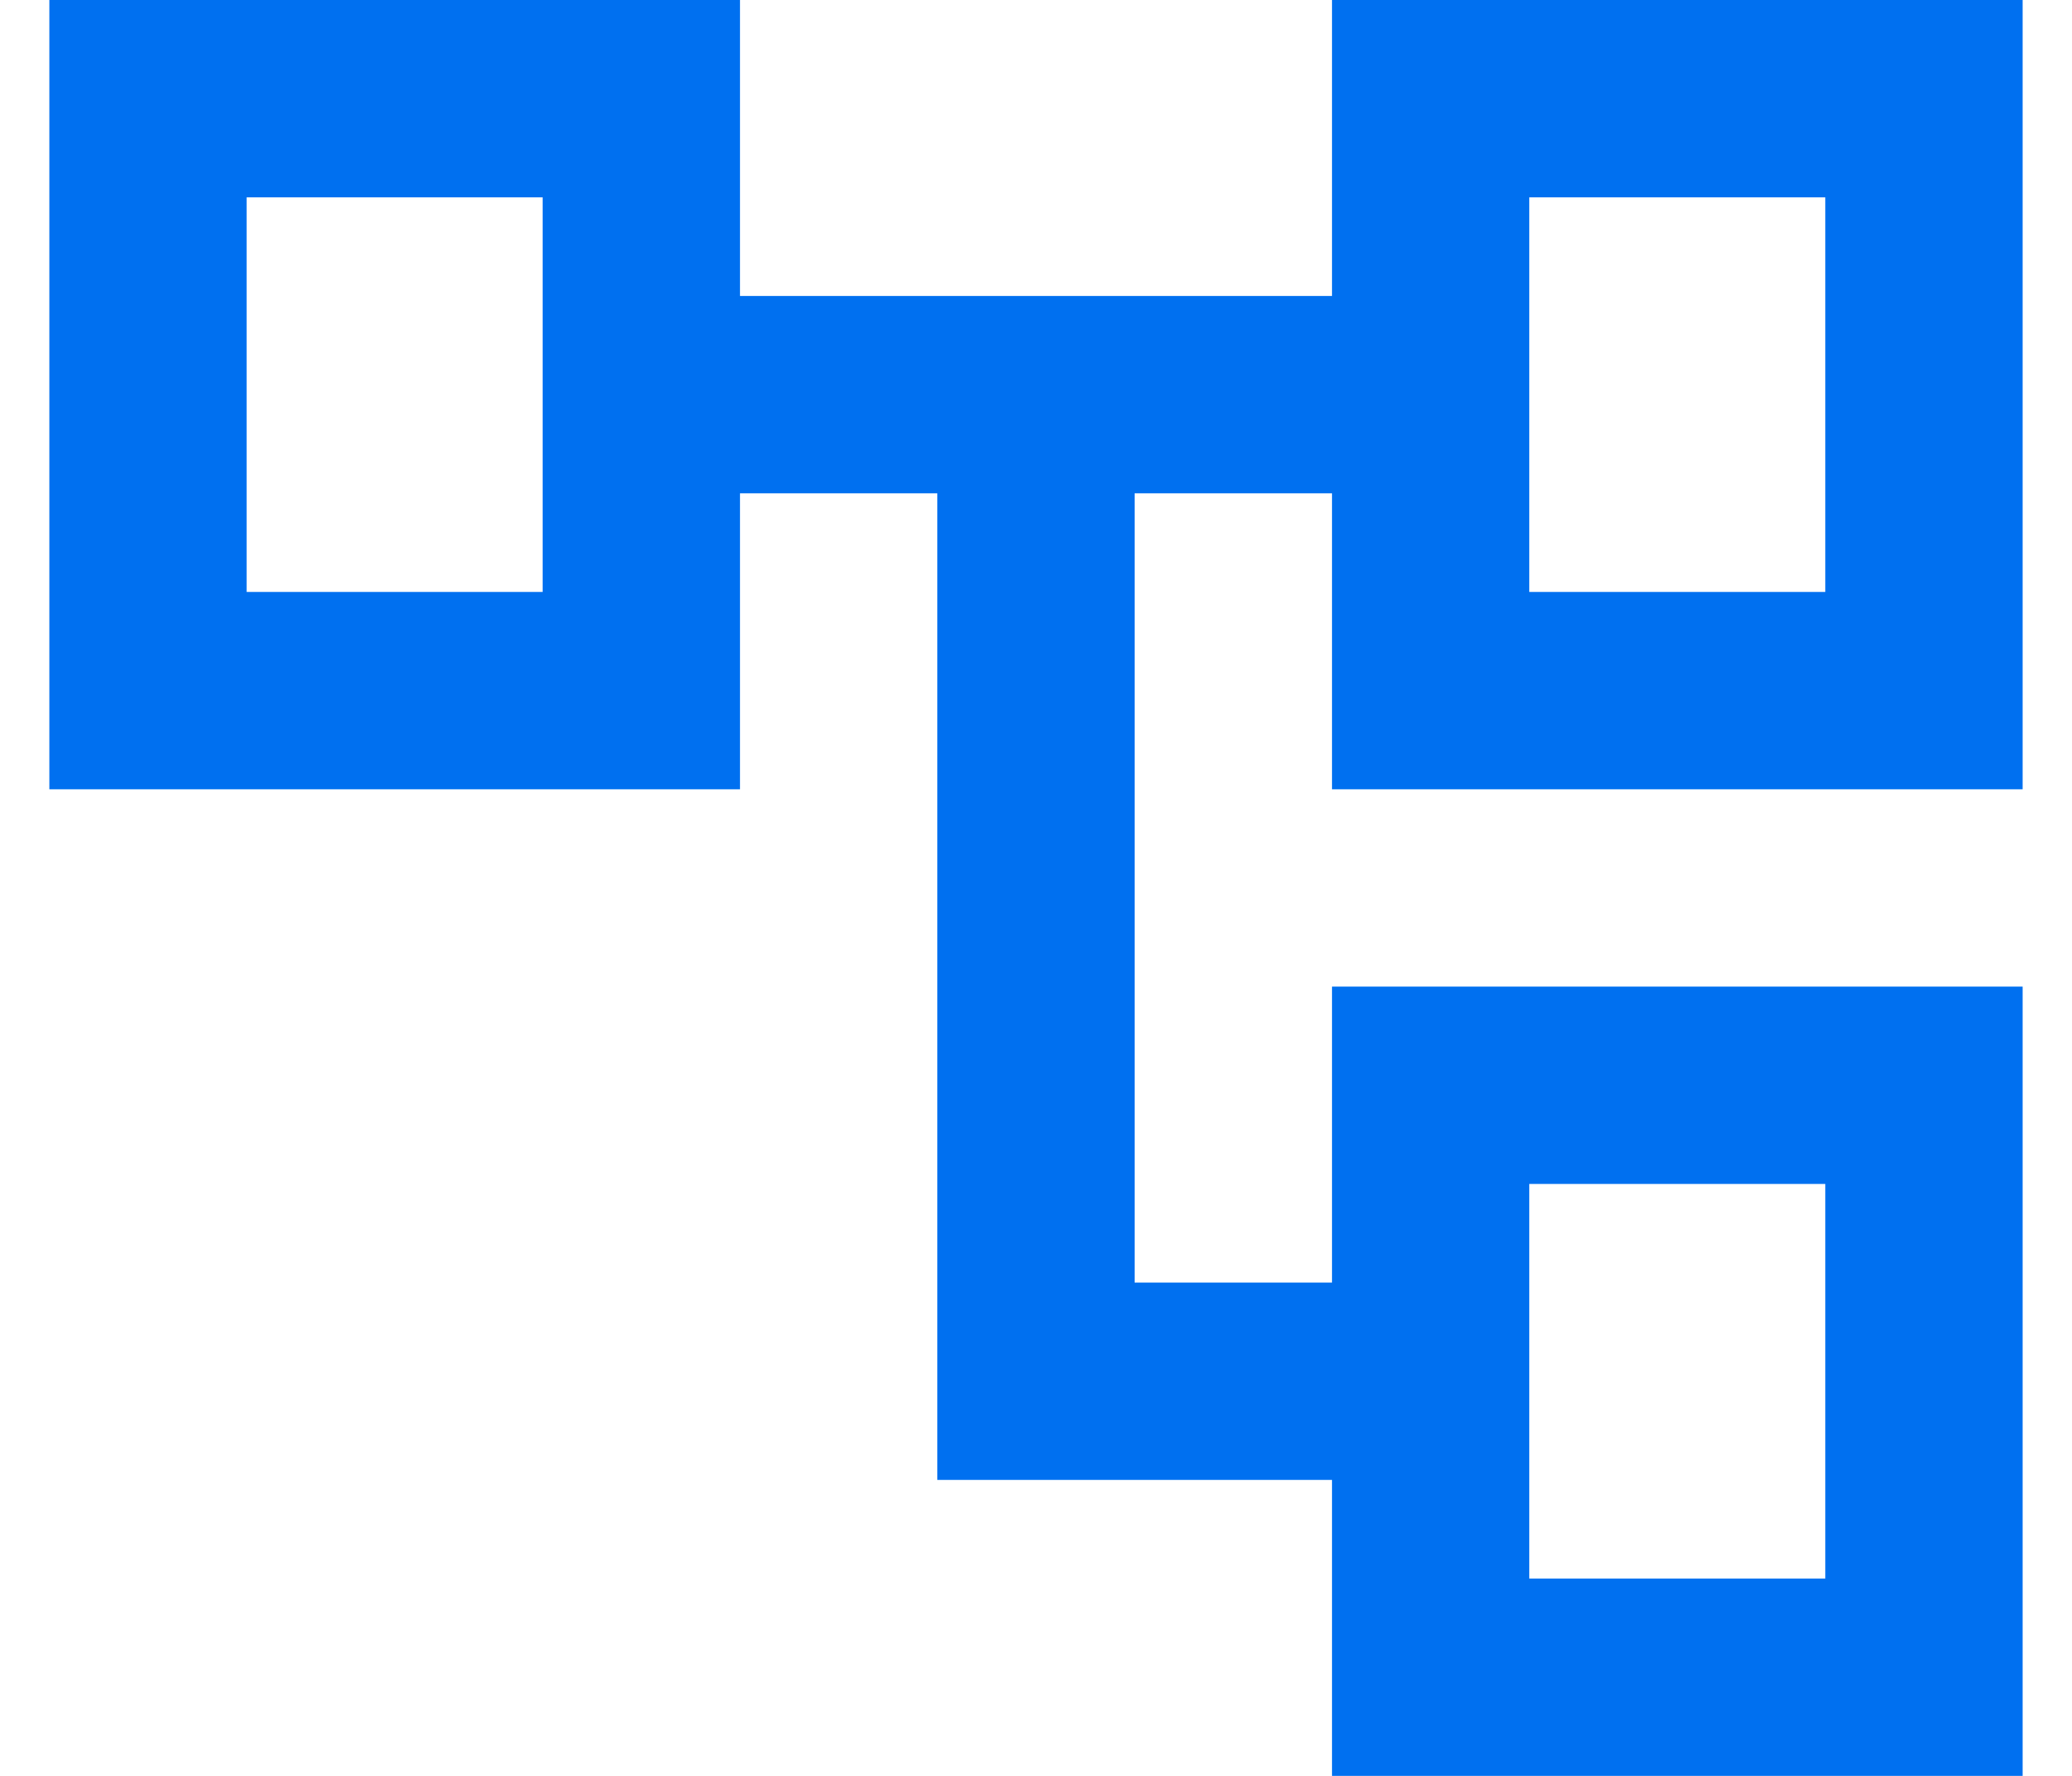 <svg width="28" height="24" viewBox="0 0 28 24" fill="none" xmlns="http://www.w3.org/2000/svg">
<path d="M27.333 10.667V0H18V4H10V0H0.667V10.667H10V6.667H12.666V20H18V24H27.333V13.333H18V17.333H15.333V6.667H18V10.667H27.333ZM7.333 8H3.333V2.667H7.333V8ZM20.666 16H24.666V21.333H20.666V16ZM20.666 2.667H24.666V8H20.666V2.667Z" fill="#0070F0"/>
</svg>